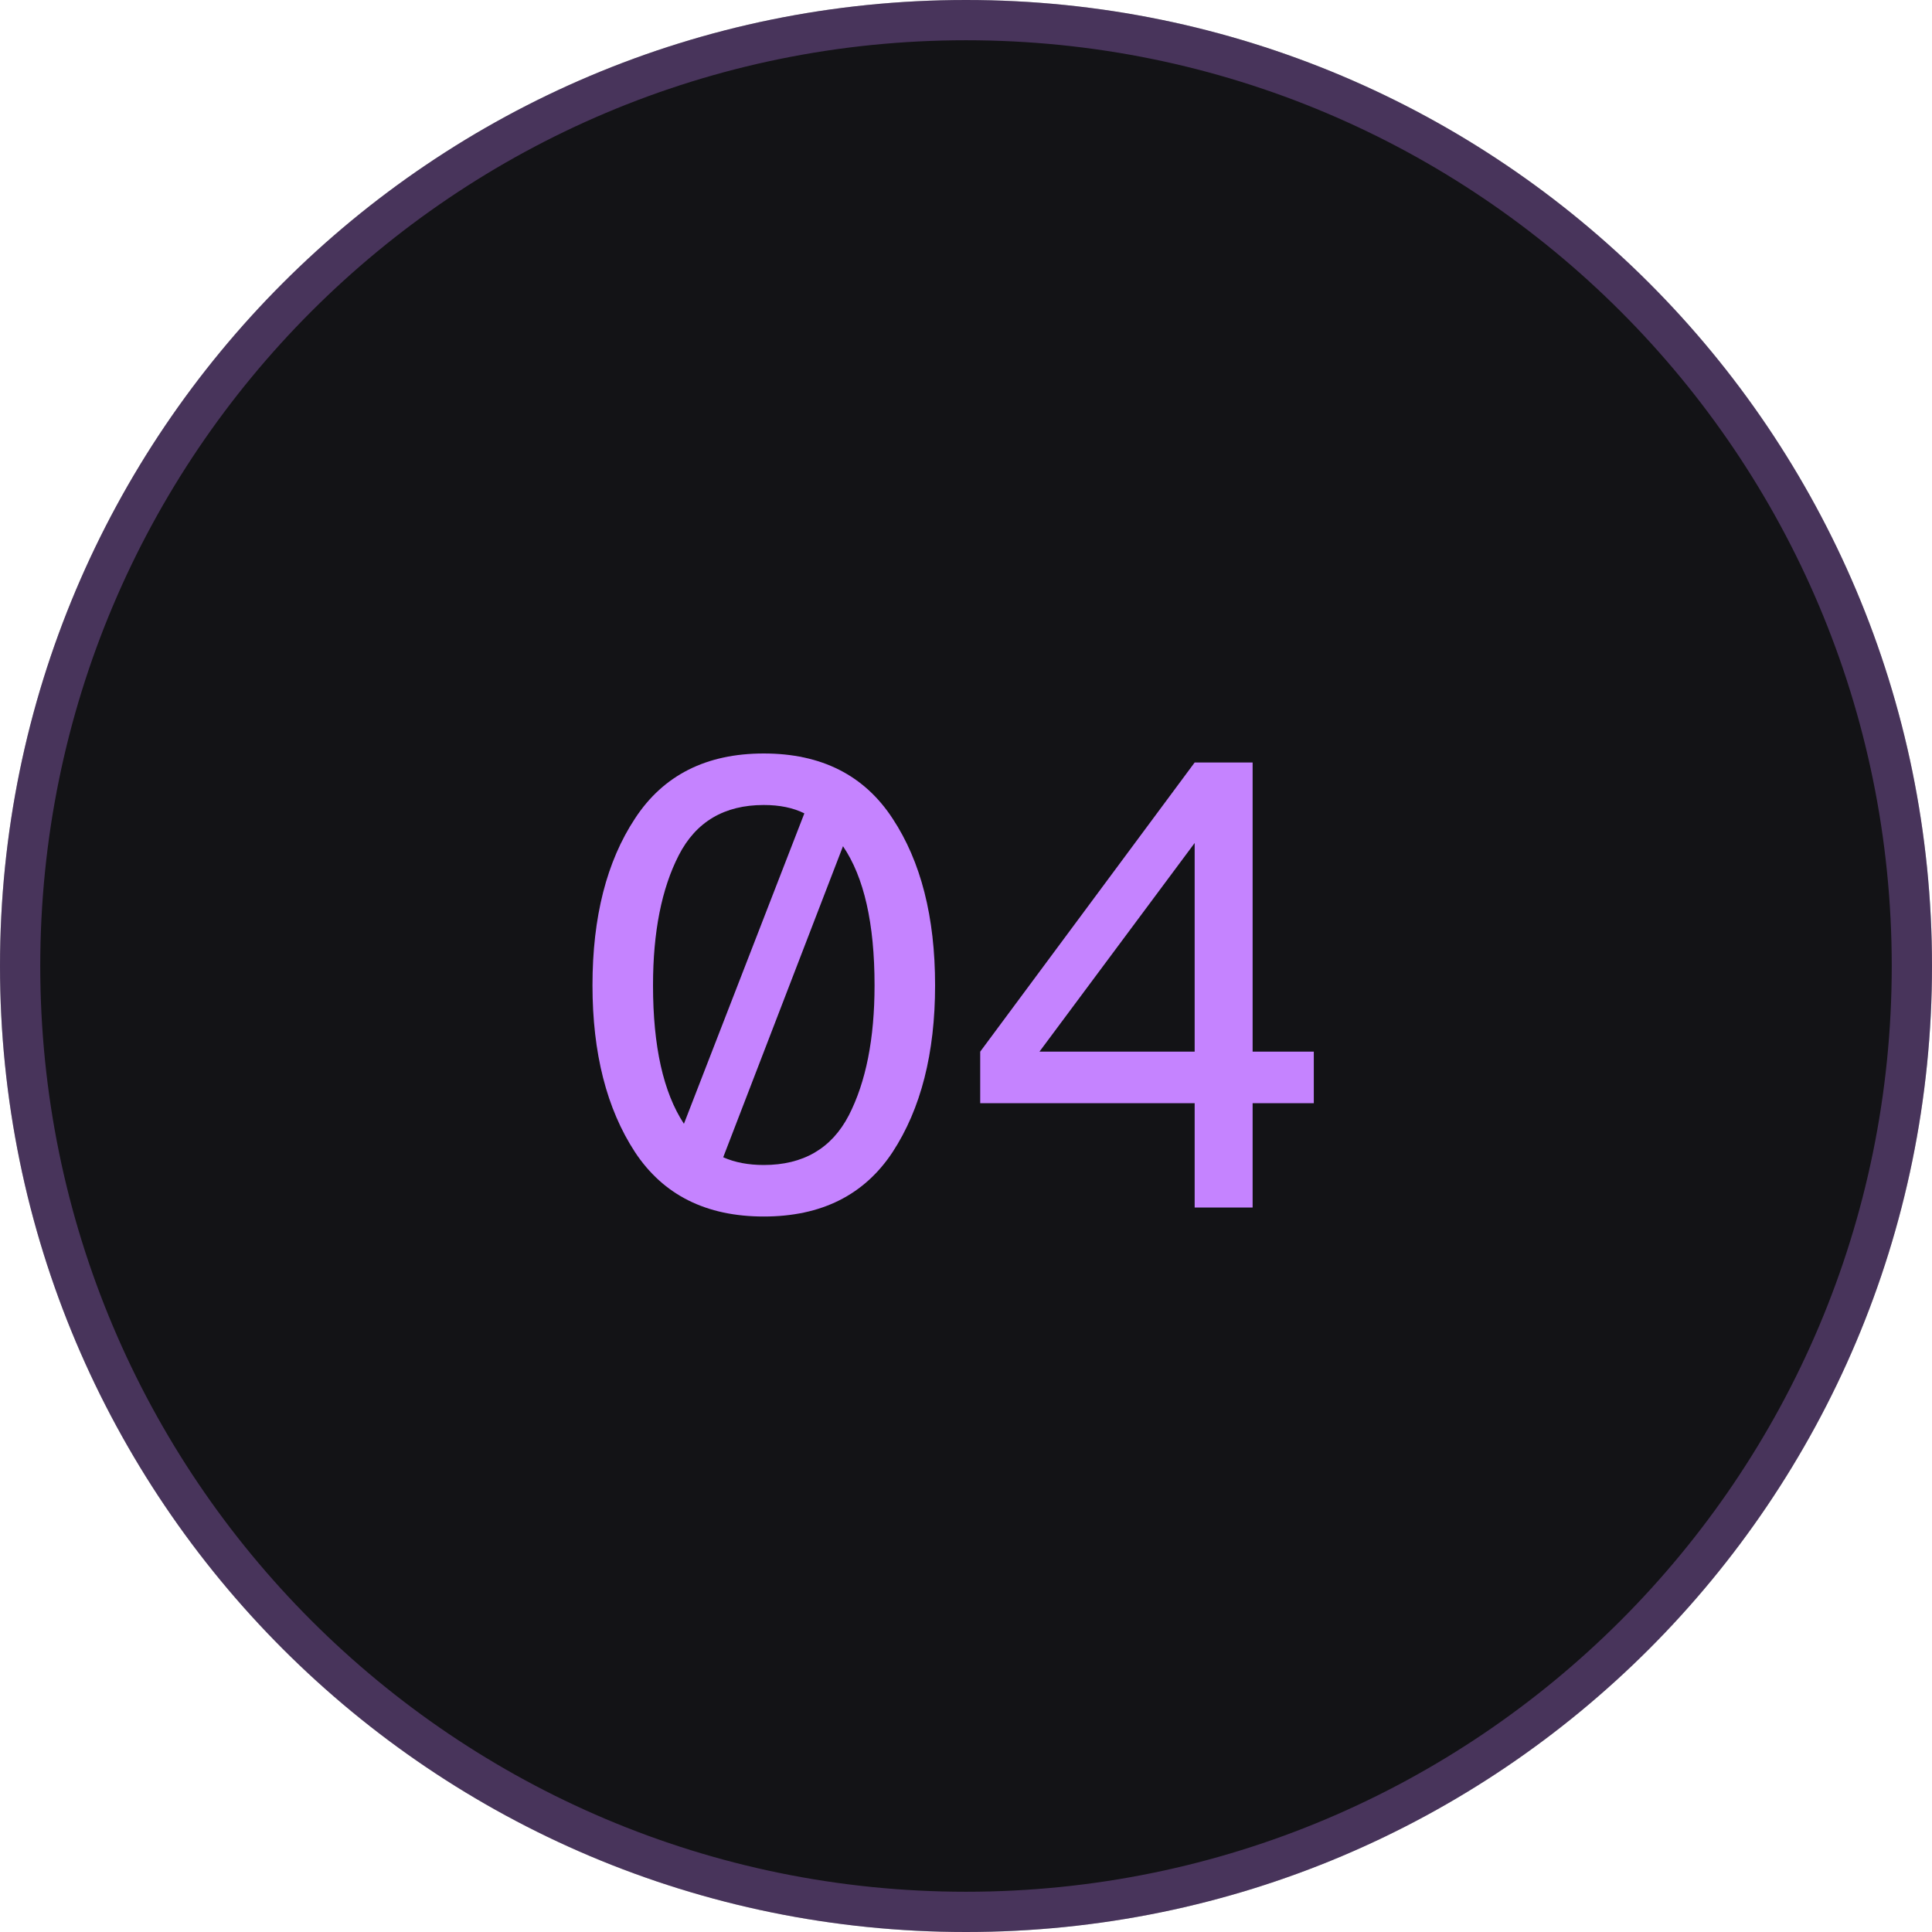 <svg width="48" height="48" viewBox="0 0 48 48" fill="none" xmlns="http://www.w3.org/2000/svg">
<path d="M0 24C0 10.745 10.745 0 24 0V0C37.255 0 48 10.745 48 24V24C48 37.255 37.255 48 24 48V48C10.745 48 0 37.255 0 24V24Z" fill="#131316"/>
<path d="M24 47.5C11.021 47.5 0.5 36.979 0.5 24C0.5 11.021 11.021 0.5 24 0.5C36.979 0.5 47.5 11.021 47.5 24C47.5 36.979 36.979 47.5 24 47.5Z" stroke="#C583FF" stroke-opacity="0.3"/>
<path d="M18.976 18.72C20.405 18.72 21.472 19.259 22.176 20.336C22.88 21.403 23.232 22.784 23.232 24.48C23.232 26.165 22.88 27.547 22.176 28.624C21.472 29.691 20.405 30.224 18.976 30.224C17.547 30.224 16.48 29.691 15.776 28.624C15.072 27.547 14.72 26.165 14.72 24.48C14.72 22.784 15.072 21.403 15.776 20.336C16.48 19.259 17.547 18.72 18.976 18.72ZM16.224 24.48C16.224 25.995 16.48 27.141 16.992 27.92L19.984 20.208C19.707 20.069 19.371 20 18.976 20C17.995 20 17.291 20.416 16.864 21.248C16.437 22.08 16.224 23.157 16.224 24.48ZM18.976 28.944C19.957 28.944 20.661 28.533 21.088 27.712C21.515 26.88 21.728 25.803 21.728 24.48C21.728 22.944 21.467 21.792 20.944 21.024L17.968 28.752C18.256 28.88 18.592 28.944 18.976 28.944ZM31.121 30H29.681V27.408H24.353V26.128L29.681 18.944H31.121V26.128H32.641V27.408H31.121V30ZM29.681 20.944L25.825 26.128H29.681V20.944Z" fill="#C583FF"/>
</svg>
